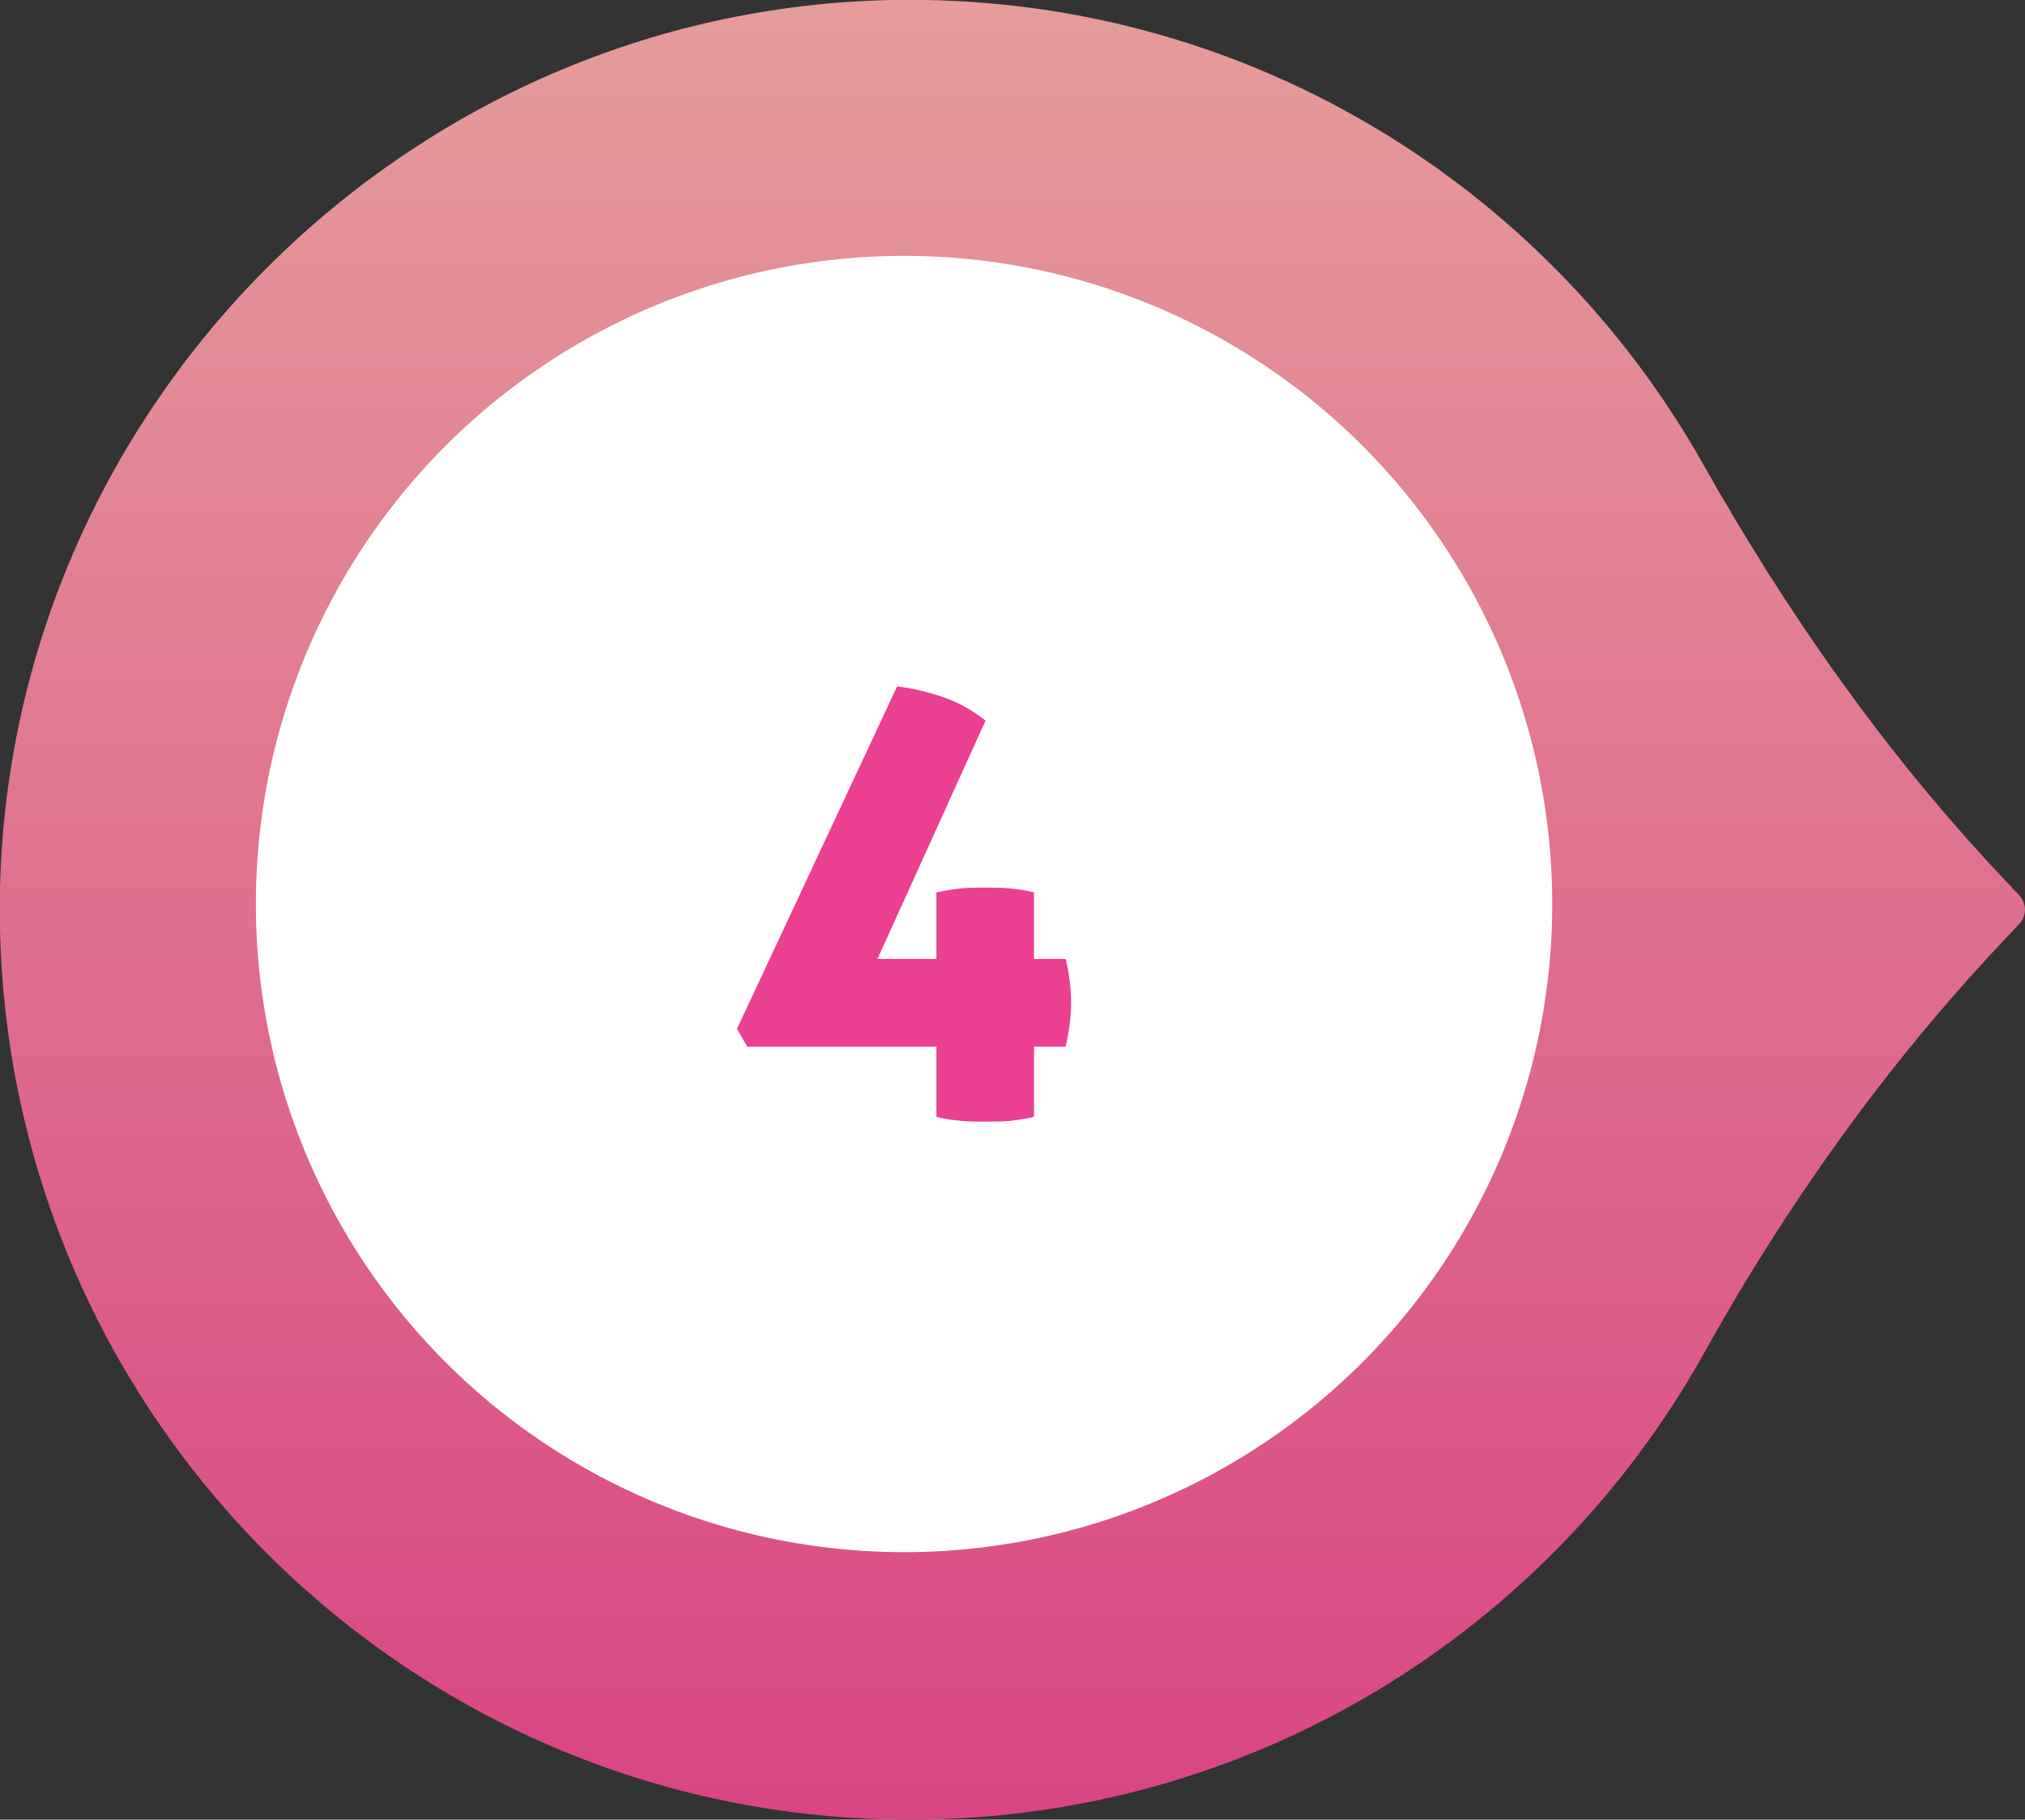 <?xml version="1.0" encoding="UTF-8"?>
<svg id="Layer_1" data-name="Layer 1" xmlns="http://www.w3.org/2000/svg" version="1.1" xmlns:xlink="http://www.w3.org/1999/xlink" viewBox="0 0 55.64 50">
  <rect x="0" y="0" width="55.64" height="50" fill="#333333" stroke="none"/>
  <defs>
    <style>
      .cls-1 {
        fill: #eb3f92;
      }

      .cls-1, .cls-2, .cls-3 {
        stroke-width: 0px;
      }

      .cls-2 {
        fill: url(#linear-gradient);
      }

      .cls-3 {
        fill: #fff;
      }
    </style>
    <linearGradient id="linear-gradient" x1="5.82" y1="21.63" x2="55.82" y2="21.63" gradientTransform="translate(6.19 55.82) rotate(-90)" gradientUnits="userSpaceOnUse">
      <stop offset="0" stop-color="#d94584"/>
      <stop offset="1" stop-color="#e59c9a"/>
    </linearGradient>
  </defs>
  <path class="cls-2" d="M24.51,0c9.56-.18,17.93,5.01,22.29,12.76,2.3,4.08,4.99,7.92,8.2,11.33l.48.51c.21.22.21.57,0,.79l-.48.51c-3.18,3.38-5.89,7.17-8.15,11.23-4.26,7.68-12.45,12.87-21.85,12.87C11,50-.31,38.48,0,24.4.32,11.09,11.21.26,24.51,0h0Z"/>
  <circle class="cls-3" cx="24.84" cy="24.84" r="17.81"/>
  <path class="cls-1" d="M29.28,26.34c.1.42.15.83.15,1.21s-.05.78-.15,1.21h-.87v1.93c-.23.05-.46.09-.68.11-.22.02-.44.02-.65.02s-.44,0-.66-.02-.45-.05-.69-.11v-1.93h-5.2l-.28-.49,4.4-9.41c.42.05.84.15,1.25.29.41.14.8.35,1.18.65l-2.97,6.55h1.62v-1.83c.24-.05.47-.09.69-.11.22-.02.44-.02.66-.02s.42,0,.65.02c.22.02.45.05.68.11v1.83h.87Z"/>
</svg>